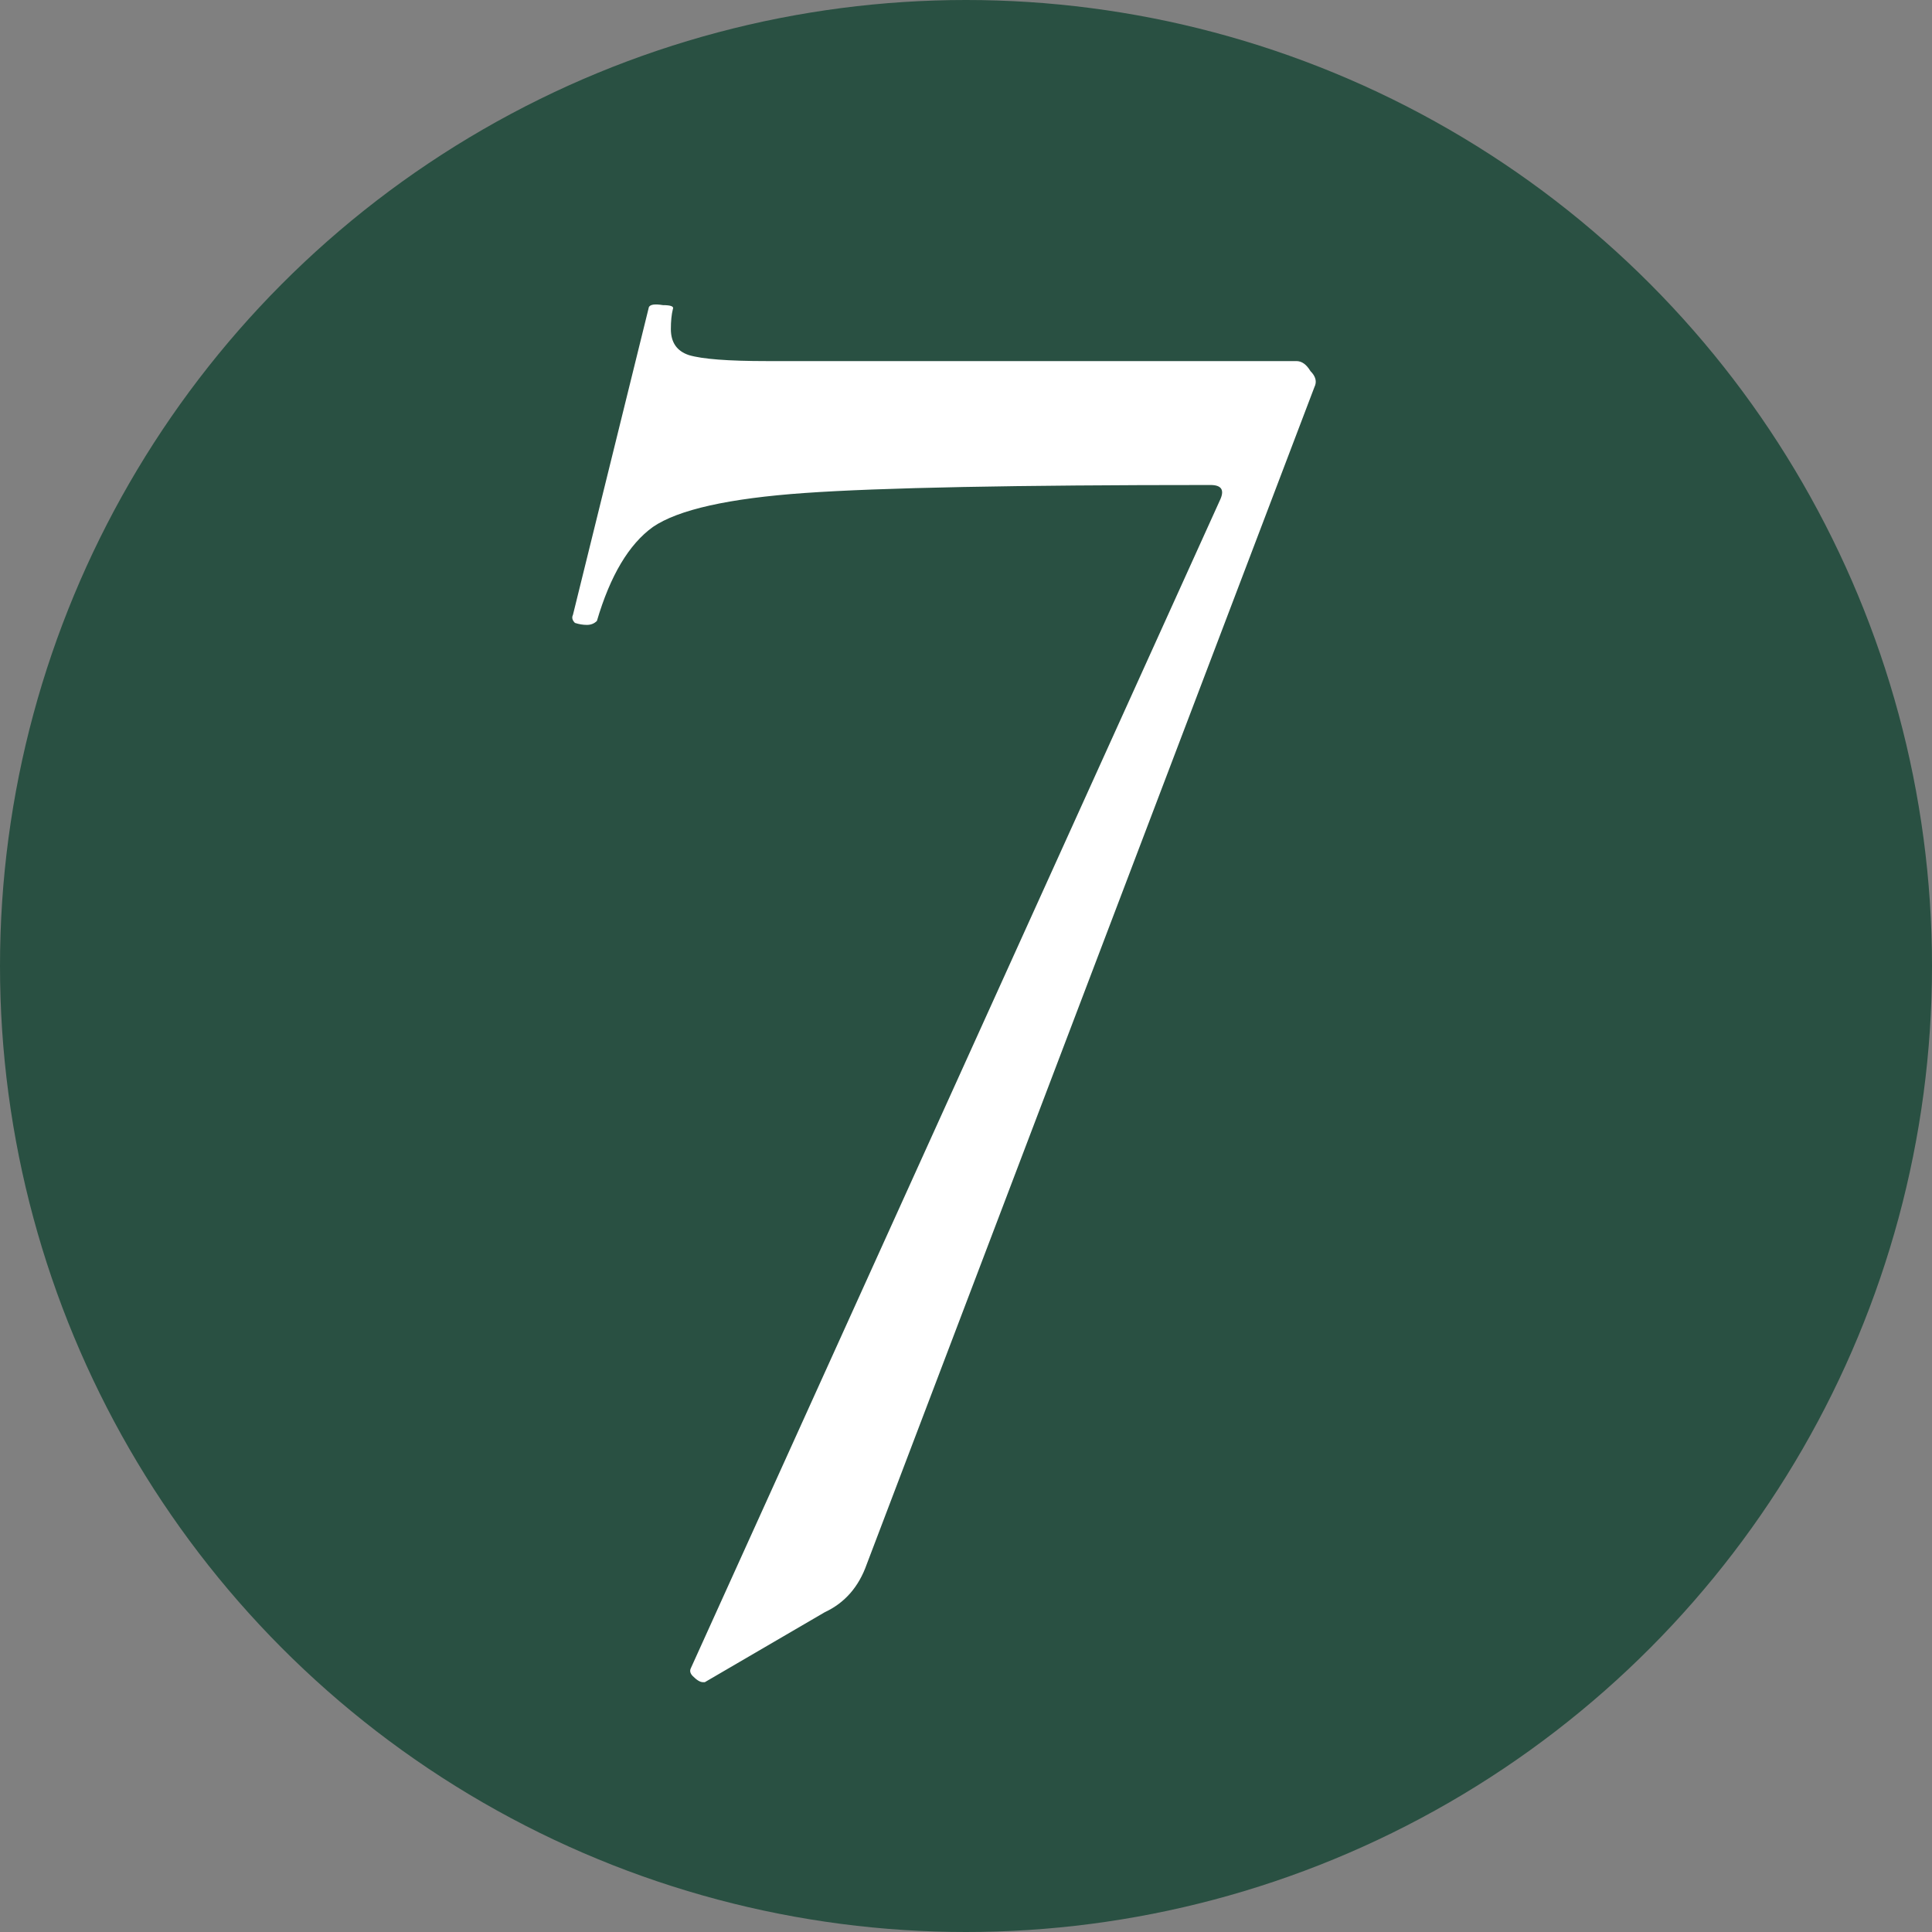 <svg xmlns="http://www.w3.org/2000/svg" width="29" height="29" viewBox="0 0 29 29" fill="none"><rect x="0" y="0" width="29" height="29" fill="#808080" stroke="none"/><circle cx="14.5" cy="14.5" r="14.5" fill="#295042"></circle><path d="M13.01 23.48C12.89 23.82 12.68 24.06 12.38 24.2L10.58 25.25H10.55C10.51 25.25 10.46 25.22 10.4 25.16C10.36 25.12 10.35 25.08 10.37 25.04L18.32 7.49C18.38 7.35 18.33 7.28 18.17 7.28C15.25 7.28 13.22 7.32 12.08 7.4C10.94 7.48 10.18 7.65 9.8 7.91C9.44 8.17 9.16 8.64 8.96 9.32C8.92 9.36 8.87 9.38 8.81 9.38C8.75 9.38 8.69 9.37 8.63 9.35C8.59 9.31 8.58 9.27 8.6 9.23L9.74 4.61C9.76 4.57 9.83 4.56 9.95 4.58C10.07 4.58 10.12 4.6 10.1 4.64C10.08 4.72 10.07 4.82 10.07 4.94C10.07 5.14 10.16 5.27 10.34 5.33C10.54 5.39 10.93 5.42 11.51 5.42H19.46C19.54 5.42 19.61 5.47 19.67 5.57C19.75 5.65 19.77 5.73 19.73 5.81L13.01 23.48Z" fill="white"></path></svg>